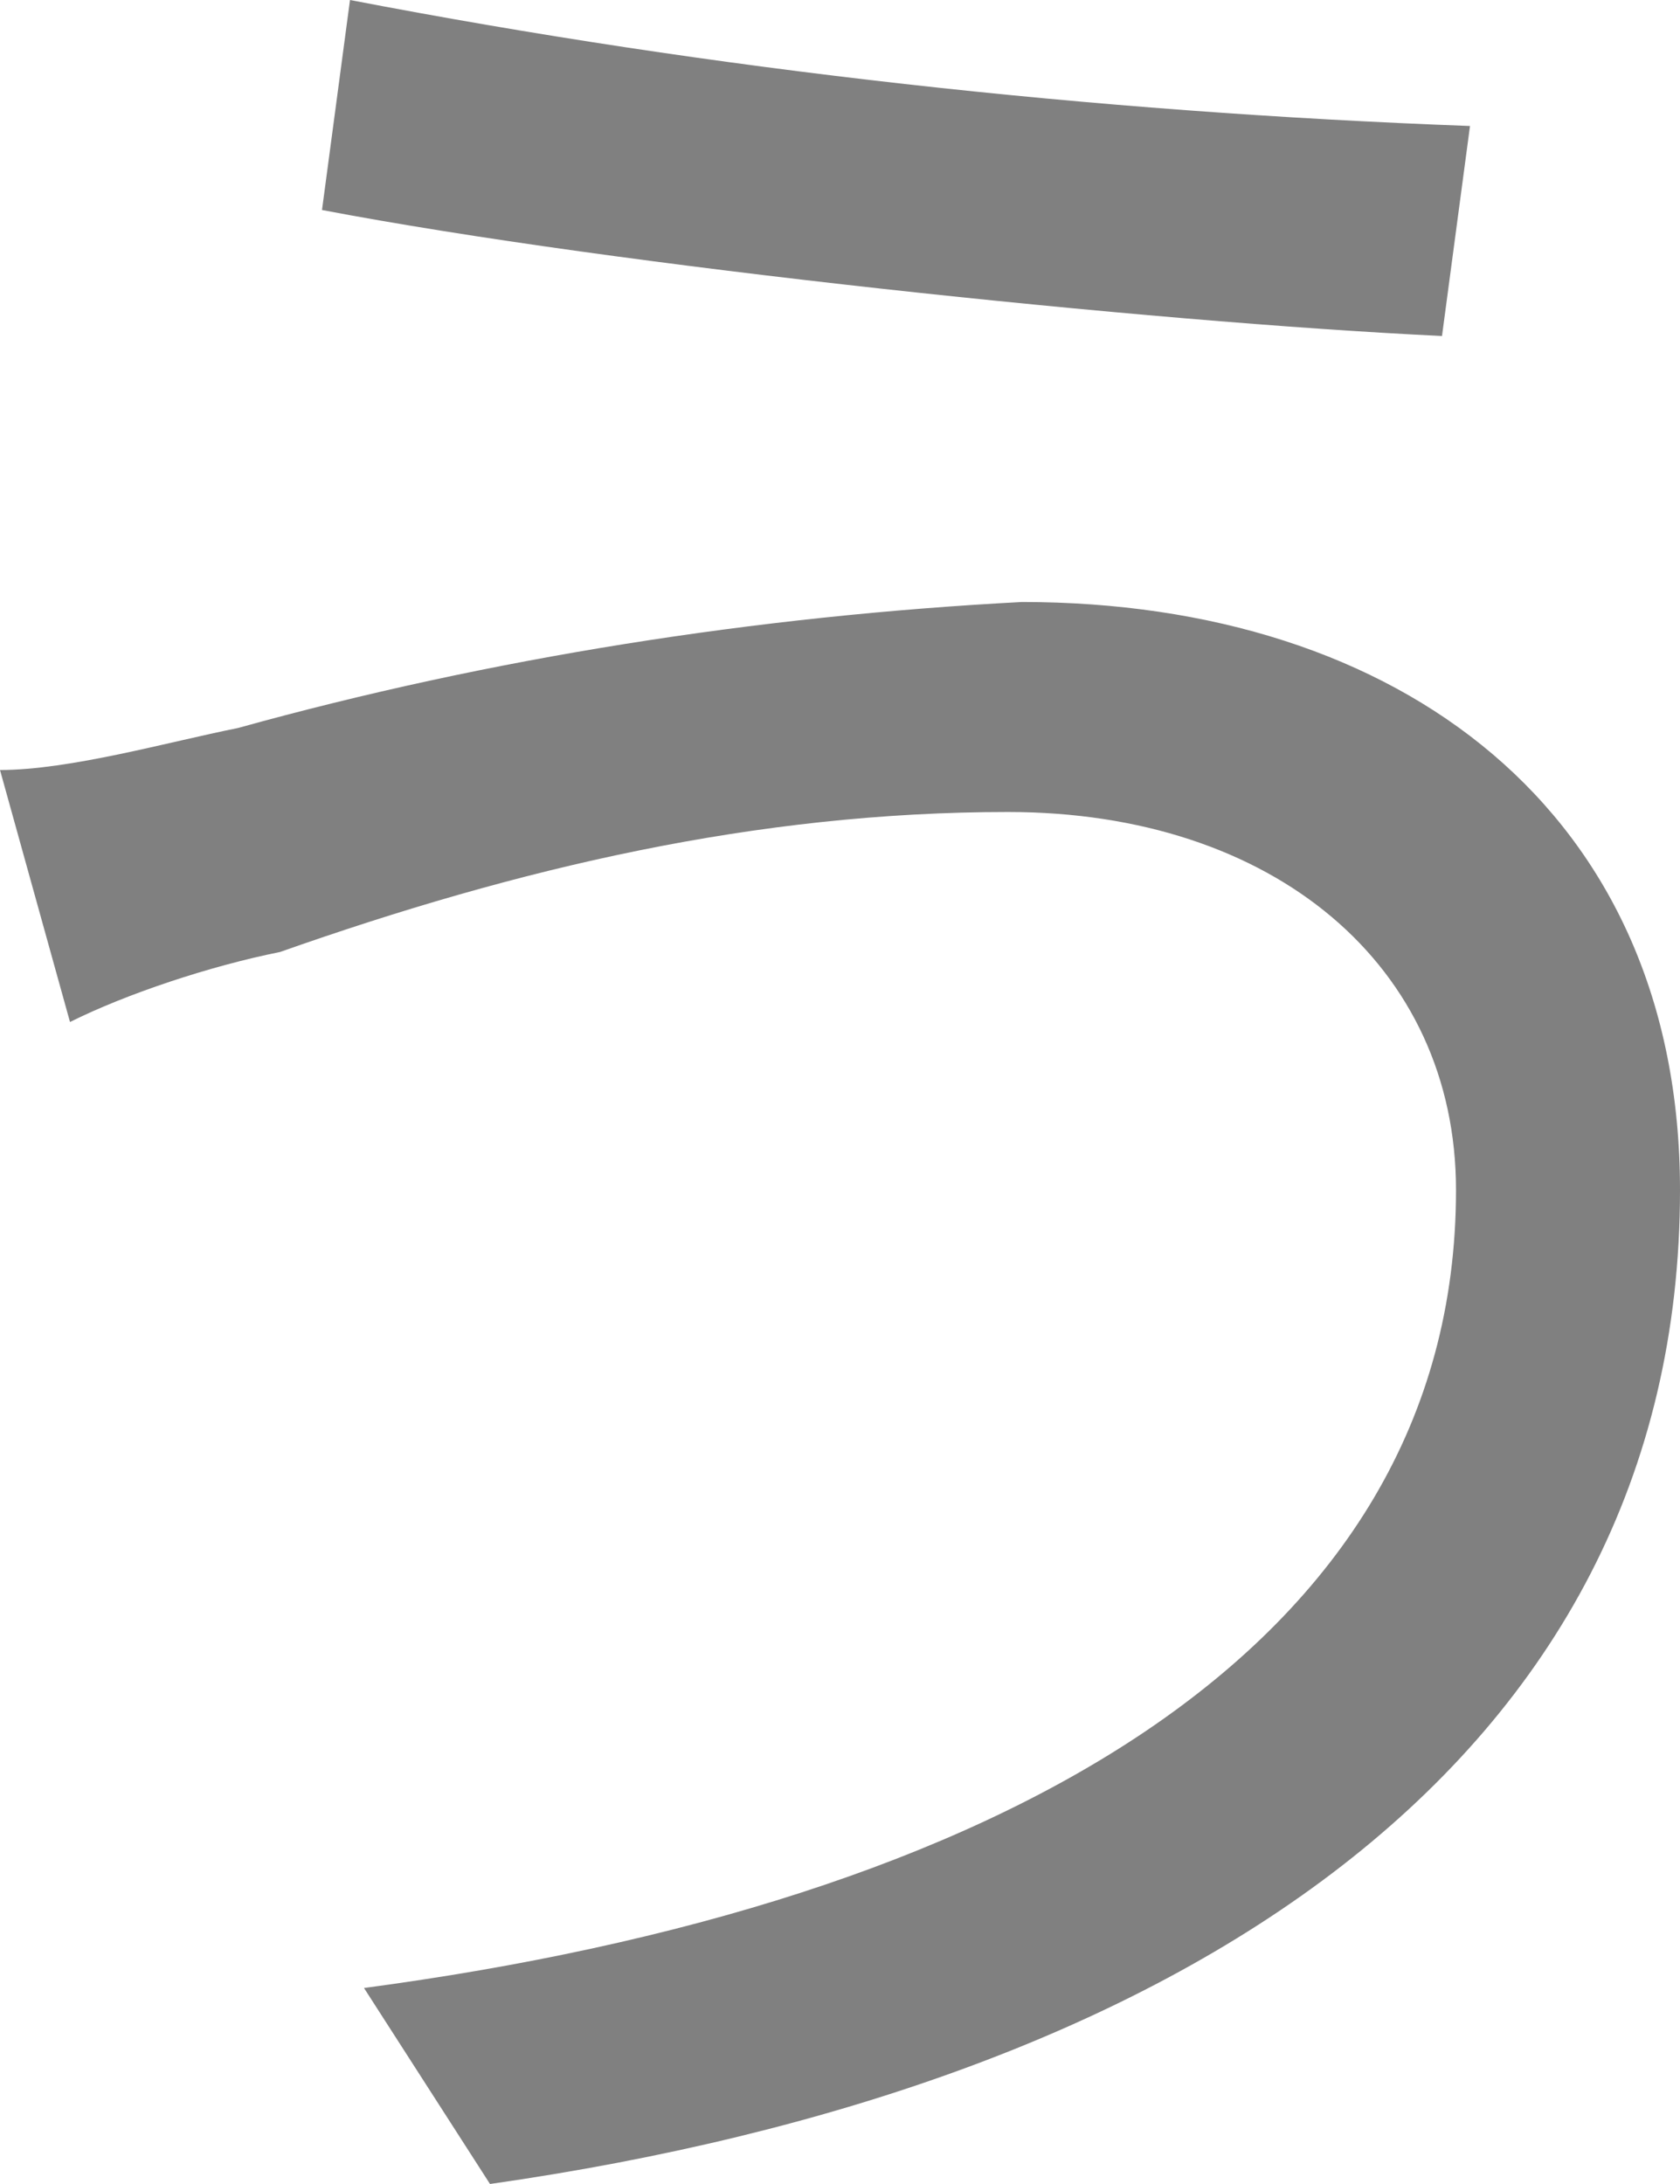 <?xml version="1.0" encoding="utf-8"?>
<!-- Generator: Adobe Illustrator 24.1.1, SVG Export Plug-In . SVG Version: 6.00 Build 0)  -->
<svg version="1.1" id="レイヤー_1" xmlns="http://www.w3.org/2000/svg" xmlns:xlink="http://www.w3.org/1999/xlink" x="0px"
	 y="0px" viewBox="0 0 12 15.6" style="enable-background:new 0 0 12 15.6;" xml:space="preserve">
<style type="text/css">
	.st0{fill:#808080;}
</style>
<g id="レイヤー_2_1_">
	<g id="Design">
		<path class="st0" d="M7.2,5.8C5.4,5.8,3.7,6.2,2,6.8C1.5,6.9,0.9,7.1,0.5,7.3L0,5.5c0.5,0,1.2-0.2,1.7-0.3
			c1.8-0.5,3.7-0.8,5.6-0.9C10,4.3,12,5.8,12,8.5c0,4.1-3.6,6.4-8.5,7.1l-0.9-1.4c4.5-0.6,7.8-2.4,7.8-5.7C10.4,6.9,9.1,5.8,7.2,5.8
			z M10.5,0.9l-0.2,1.5c-2.1-0.1-5.9-0.5-8-0.9L2.5,0C5.1,0.5,7.8,0.8,10.5,0.9z"/>
	</g>
</g>
</svg>
